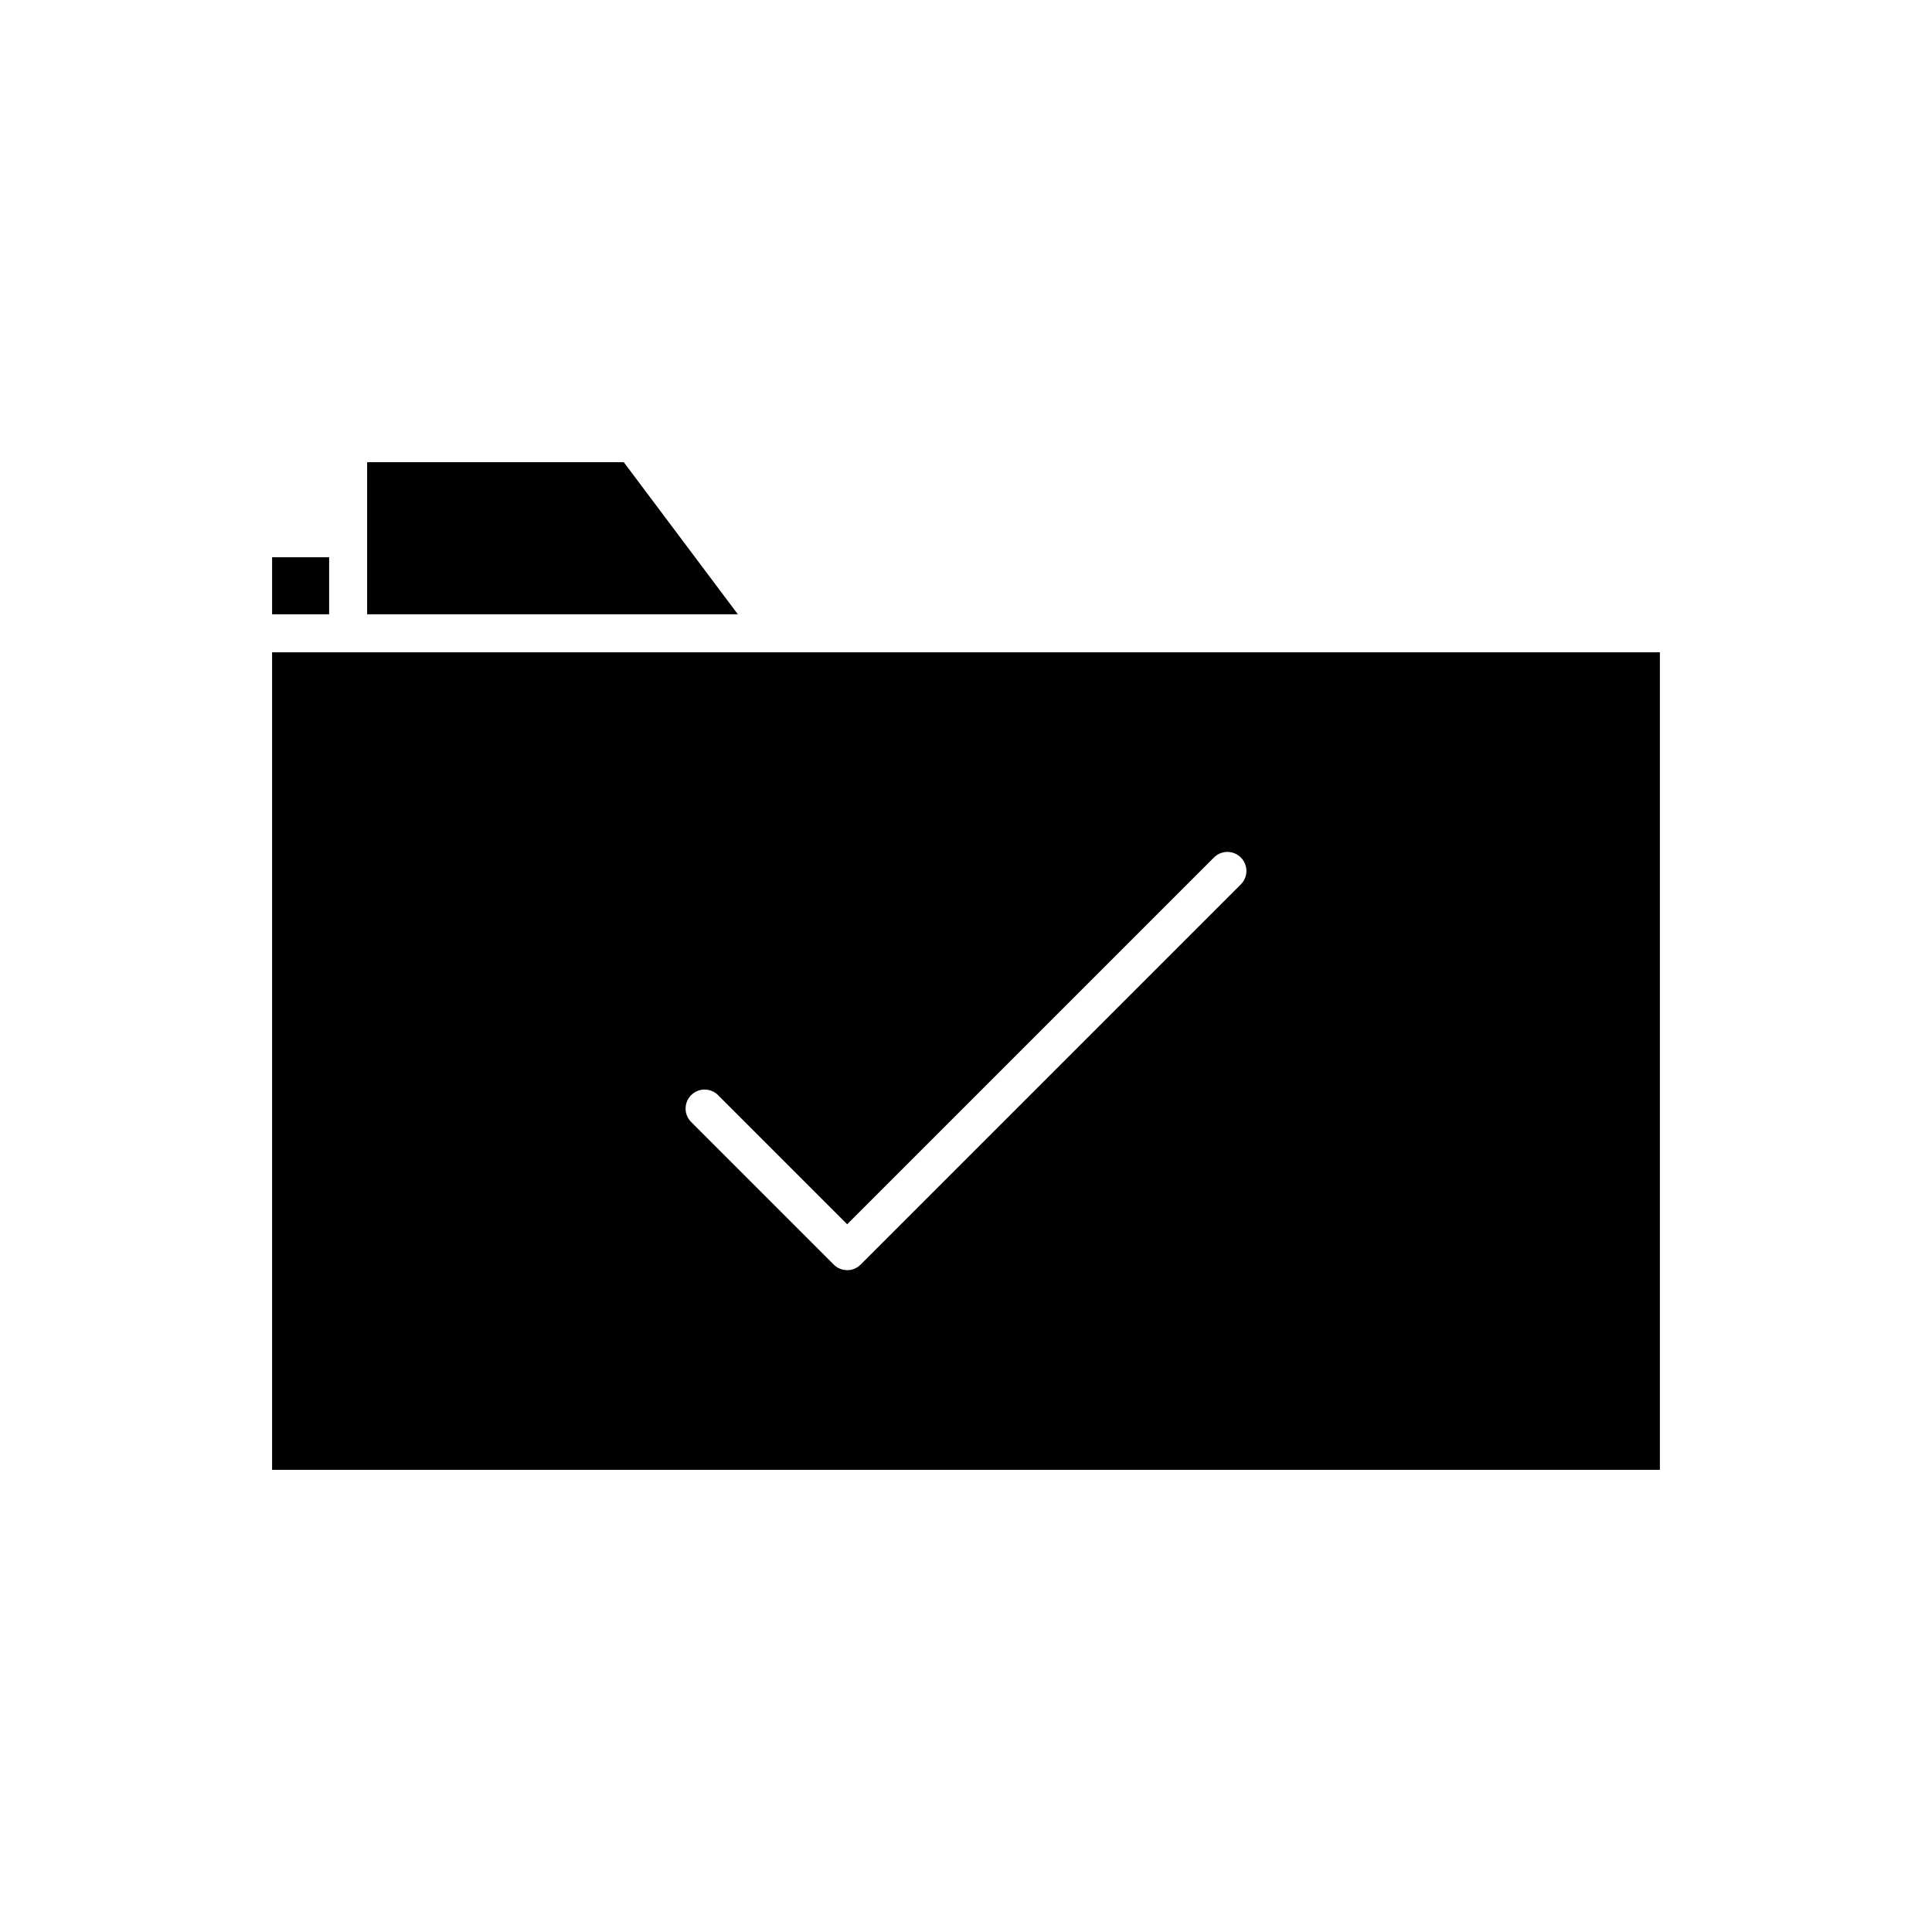 <svg xmlns="http://www.w3.org/2000/svg" fill="#000000" width="800px" height="800px" version="1.1" viewBox="144 144 512 512">
 <g>
  <path d="m216.11 291.68h15.113v15.113h-15.113z"/>
  <path d="m309.31 266.49h-68.016v40.305h98.246z"/>
  <path d="m236.26 316.87h-20.152v216.64h367.78v-216.64zm229.45 54.375c1.969-1.969 5.156-1.969 7.125 0s1.969 5.156 0 7.125l-100.76 100.76c-0.984 0.984-2.273 1.477-3.562 1.477-1.289 0-2.578-0.492-3.562-1.477l-37.785-37.785c-1.969-1.969-1.969-5.156 0-7.125s5.156-1.969 7.125 0l34.223 34.223z"/>
 </g>
</svg>